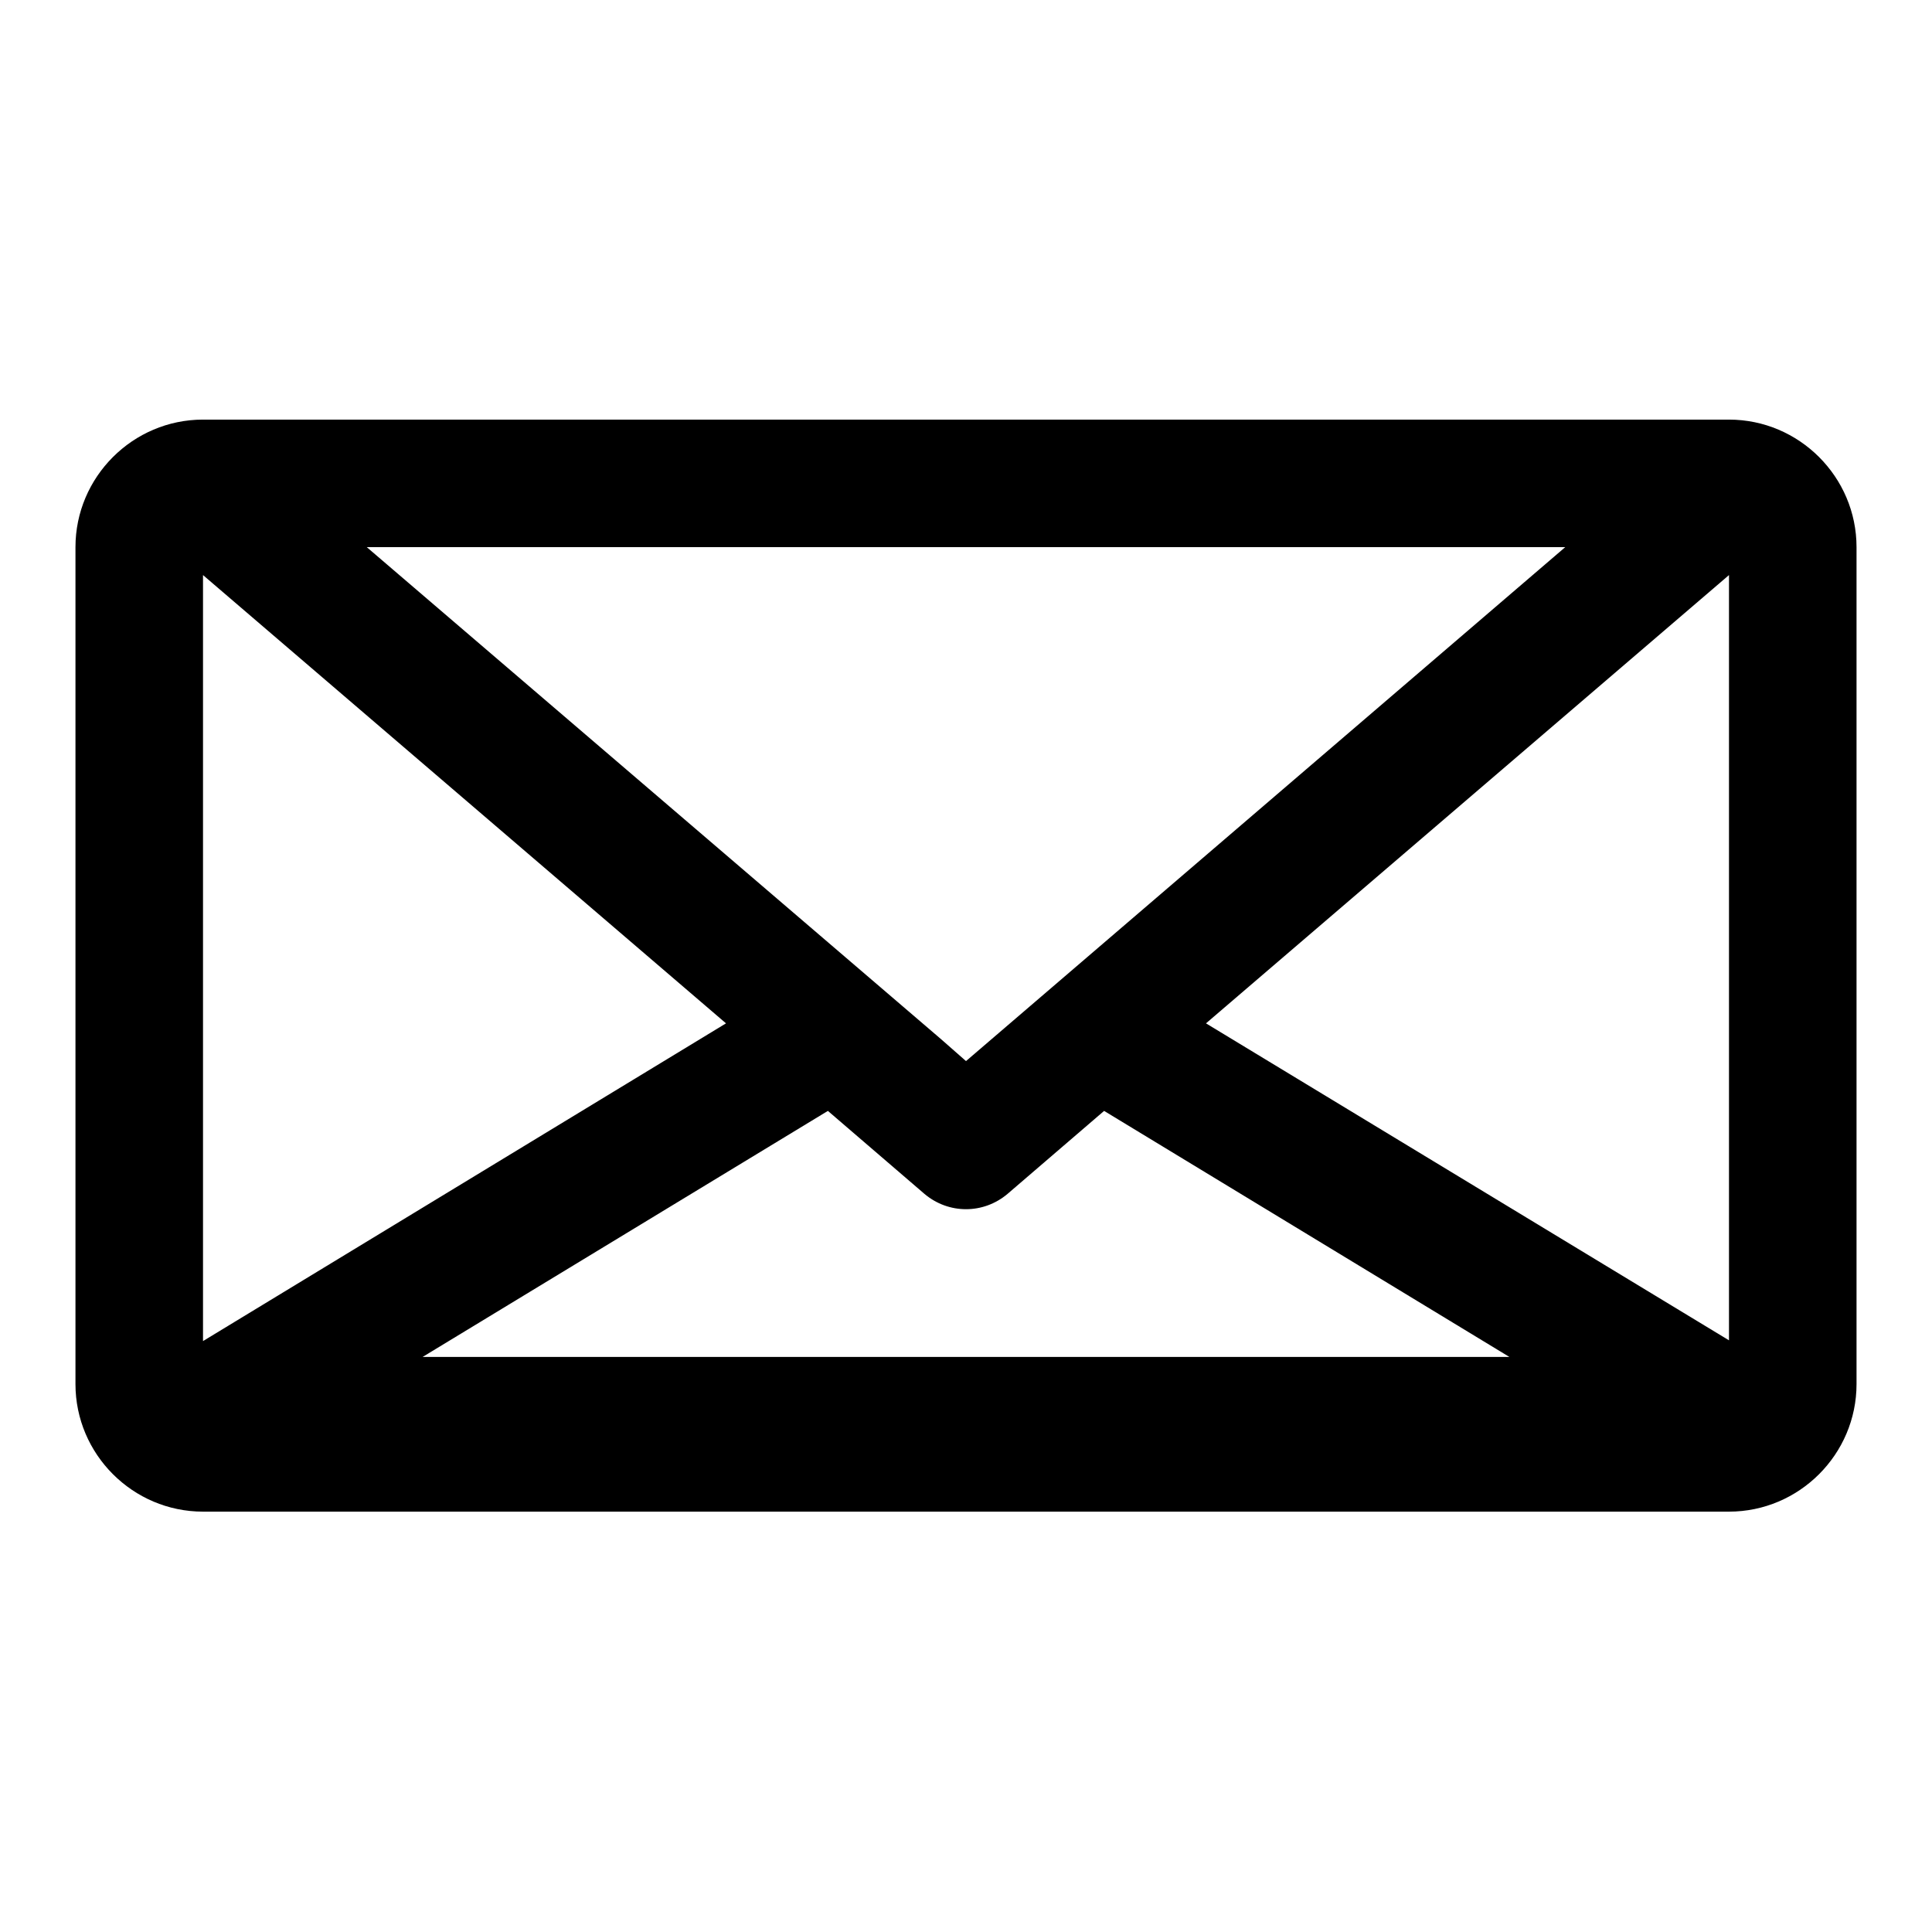 <?xml version="1.0" encoding="utf-8"?>
<!-- Svg Vector Icons : http://www.onlinewebfonts.com/icon -->
<!DOCTYPE svg PUBLIC "-//W3C//DTD SVG 1.1//EN" "http://www.w3.org/Graphics/SVG/1.1/DTD/svg11.dtd">
<svg version="1.1" xmlns="http://www.w3.org/2000/svg" xmlns:xlink="http://www.w3.org/1999/xlink" x="0px" y="0px" viewBox="0 0 256 256" enable-background="new 0 0 256 256" xml:space="preserve">
<g> <path fill="#000000" d="M229.1,55.6H26.9c-9.3,0-16.9,7.6-16.9,16.9v110.9c0,9.3,7.6,16.9,16.9,16.9h202.2 c9.3,0,16.9-7.6,16.9-16.9V72.5C246,63.2,238.4,55.6,229.1,55.6z M26.9,76.2l69.3,59.4l-69.3,42.1V76.2z M56,179.8l53.7-32.6 l12.8,11c3.2,2.7,7.8,2.7,11,0l12.8-11l53.7,32.6H56z M128,140.6l-3.3-2.9L48.6,72.5h158.8L128,140.6z M159.8,135.6l69.3-59.4 v101.4L159.8,135.6z"/></g>
</svg>